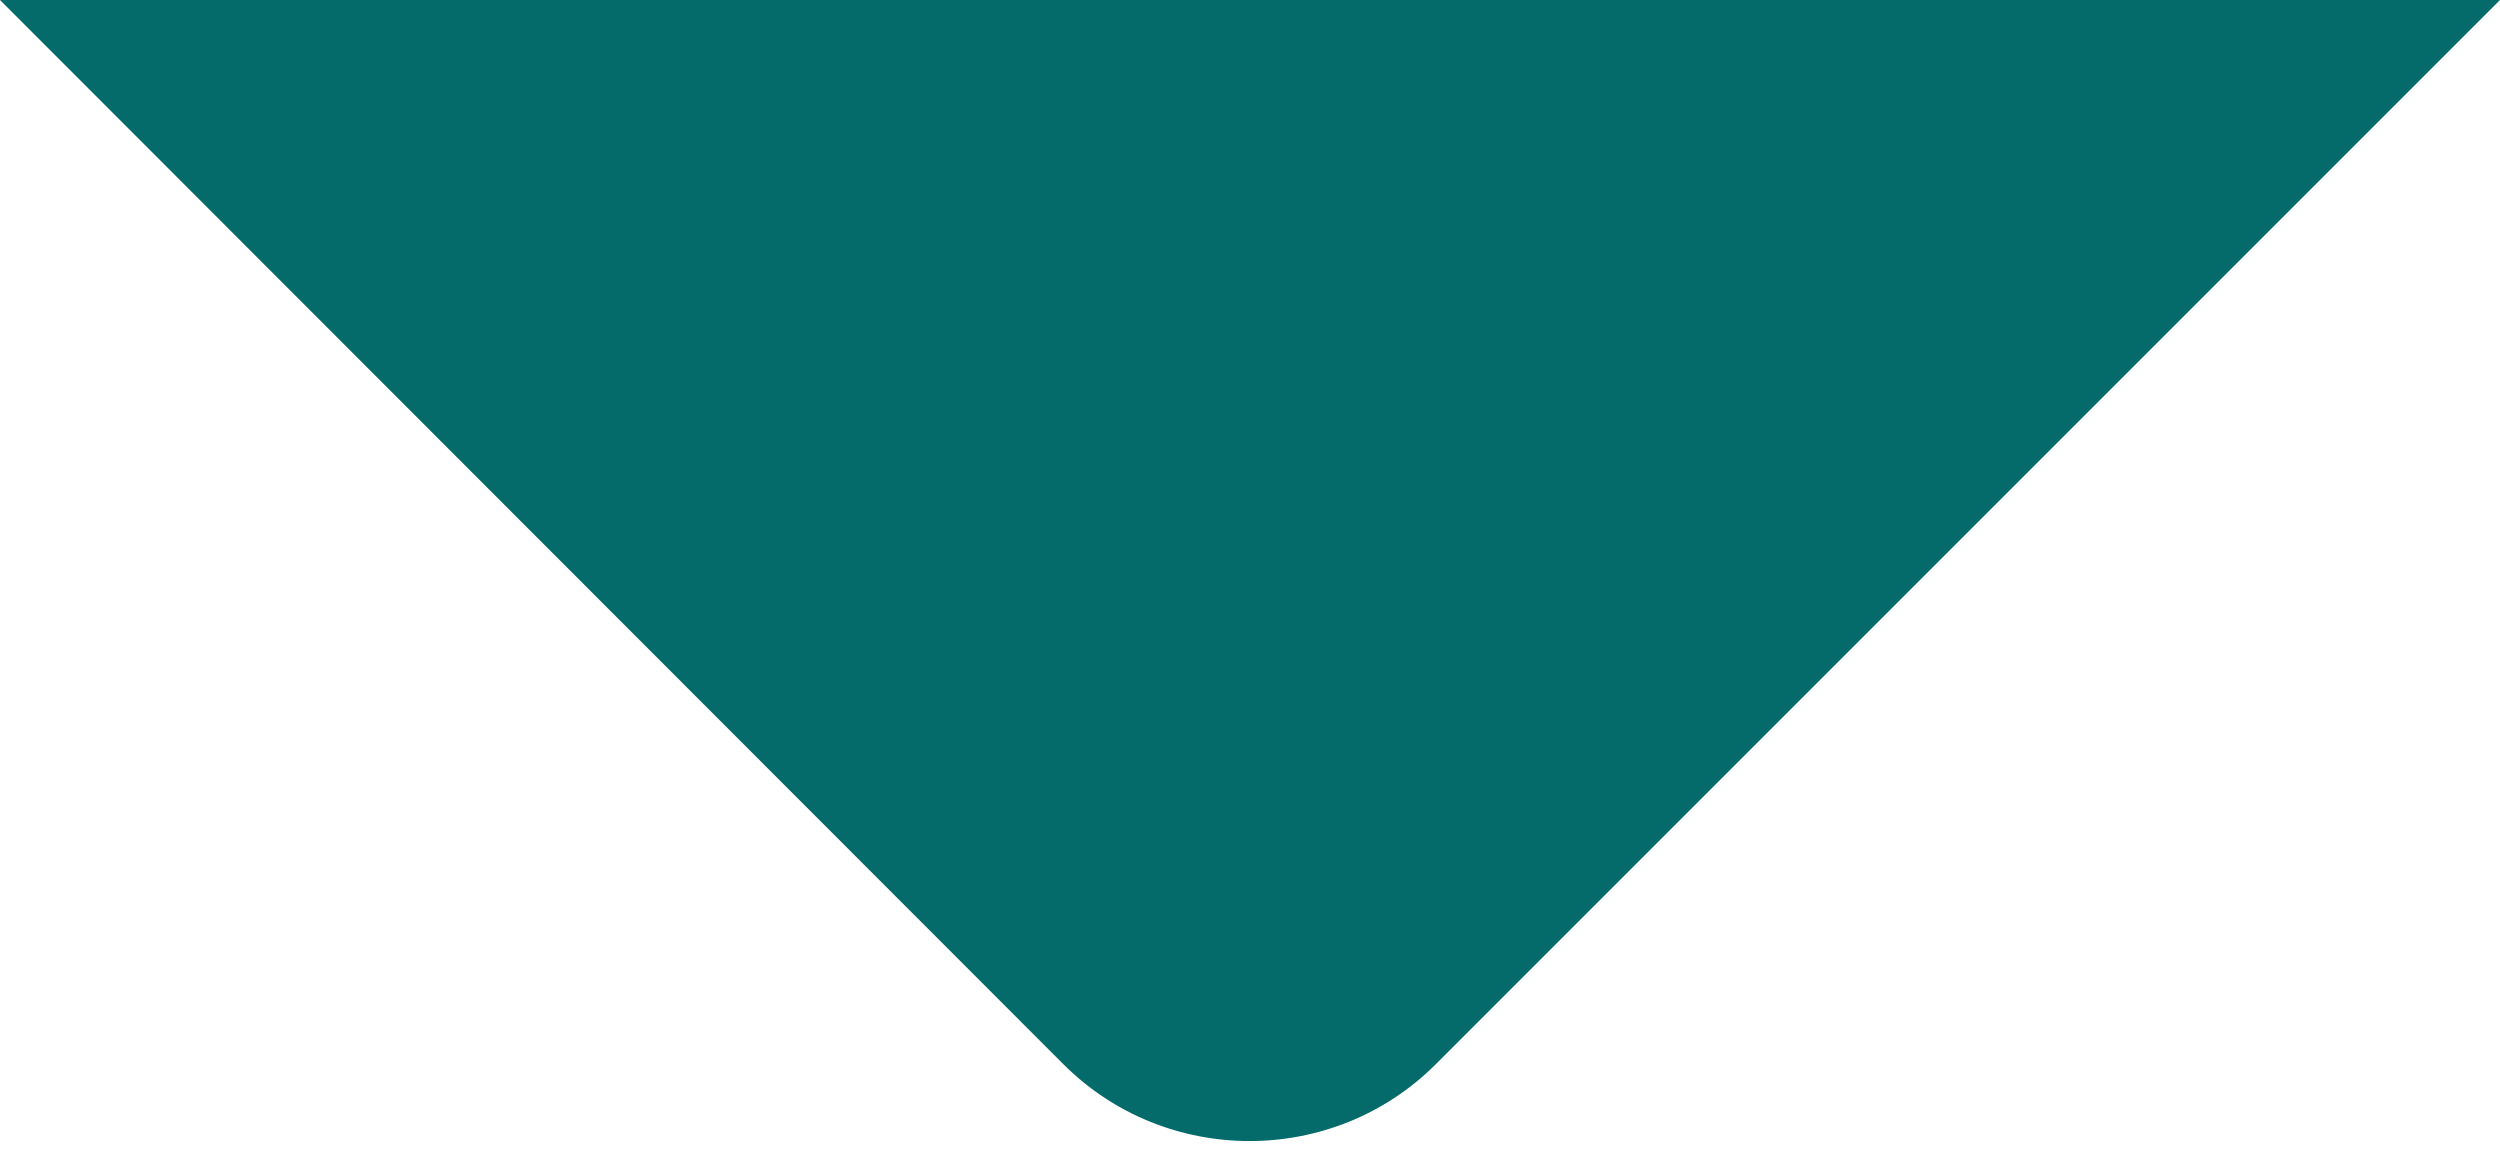 <?xml version="1.0" encoding="UTF-8"?>
<svg id="Layer_1" xmlns="http://www.w3.org/2000/svg" version="1.1" viewBox="0 0 300 140">
  <!-- Generator: Adobe Illustrator 29.1.0, SVG Export Plug-In . SVG Version: 2.1.0 Build 142)  -->
  <defs>
    <style>
      .st0 {
        fill: #046a6a;
      }
    </style>
  </defs>
  <path class="st0" d="M300,0l-127.7,127.7c-12.3,12.3-32.4,12.3-44.7,0L0,0h300Z"/>
</svg>